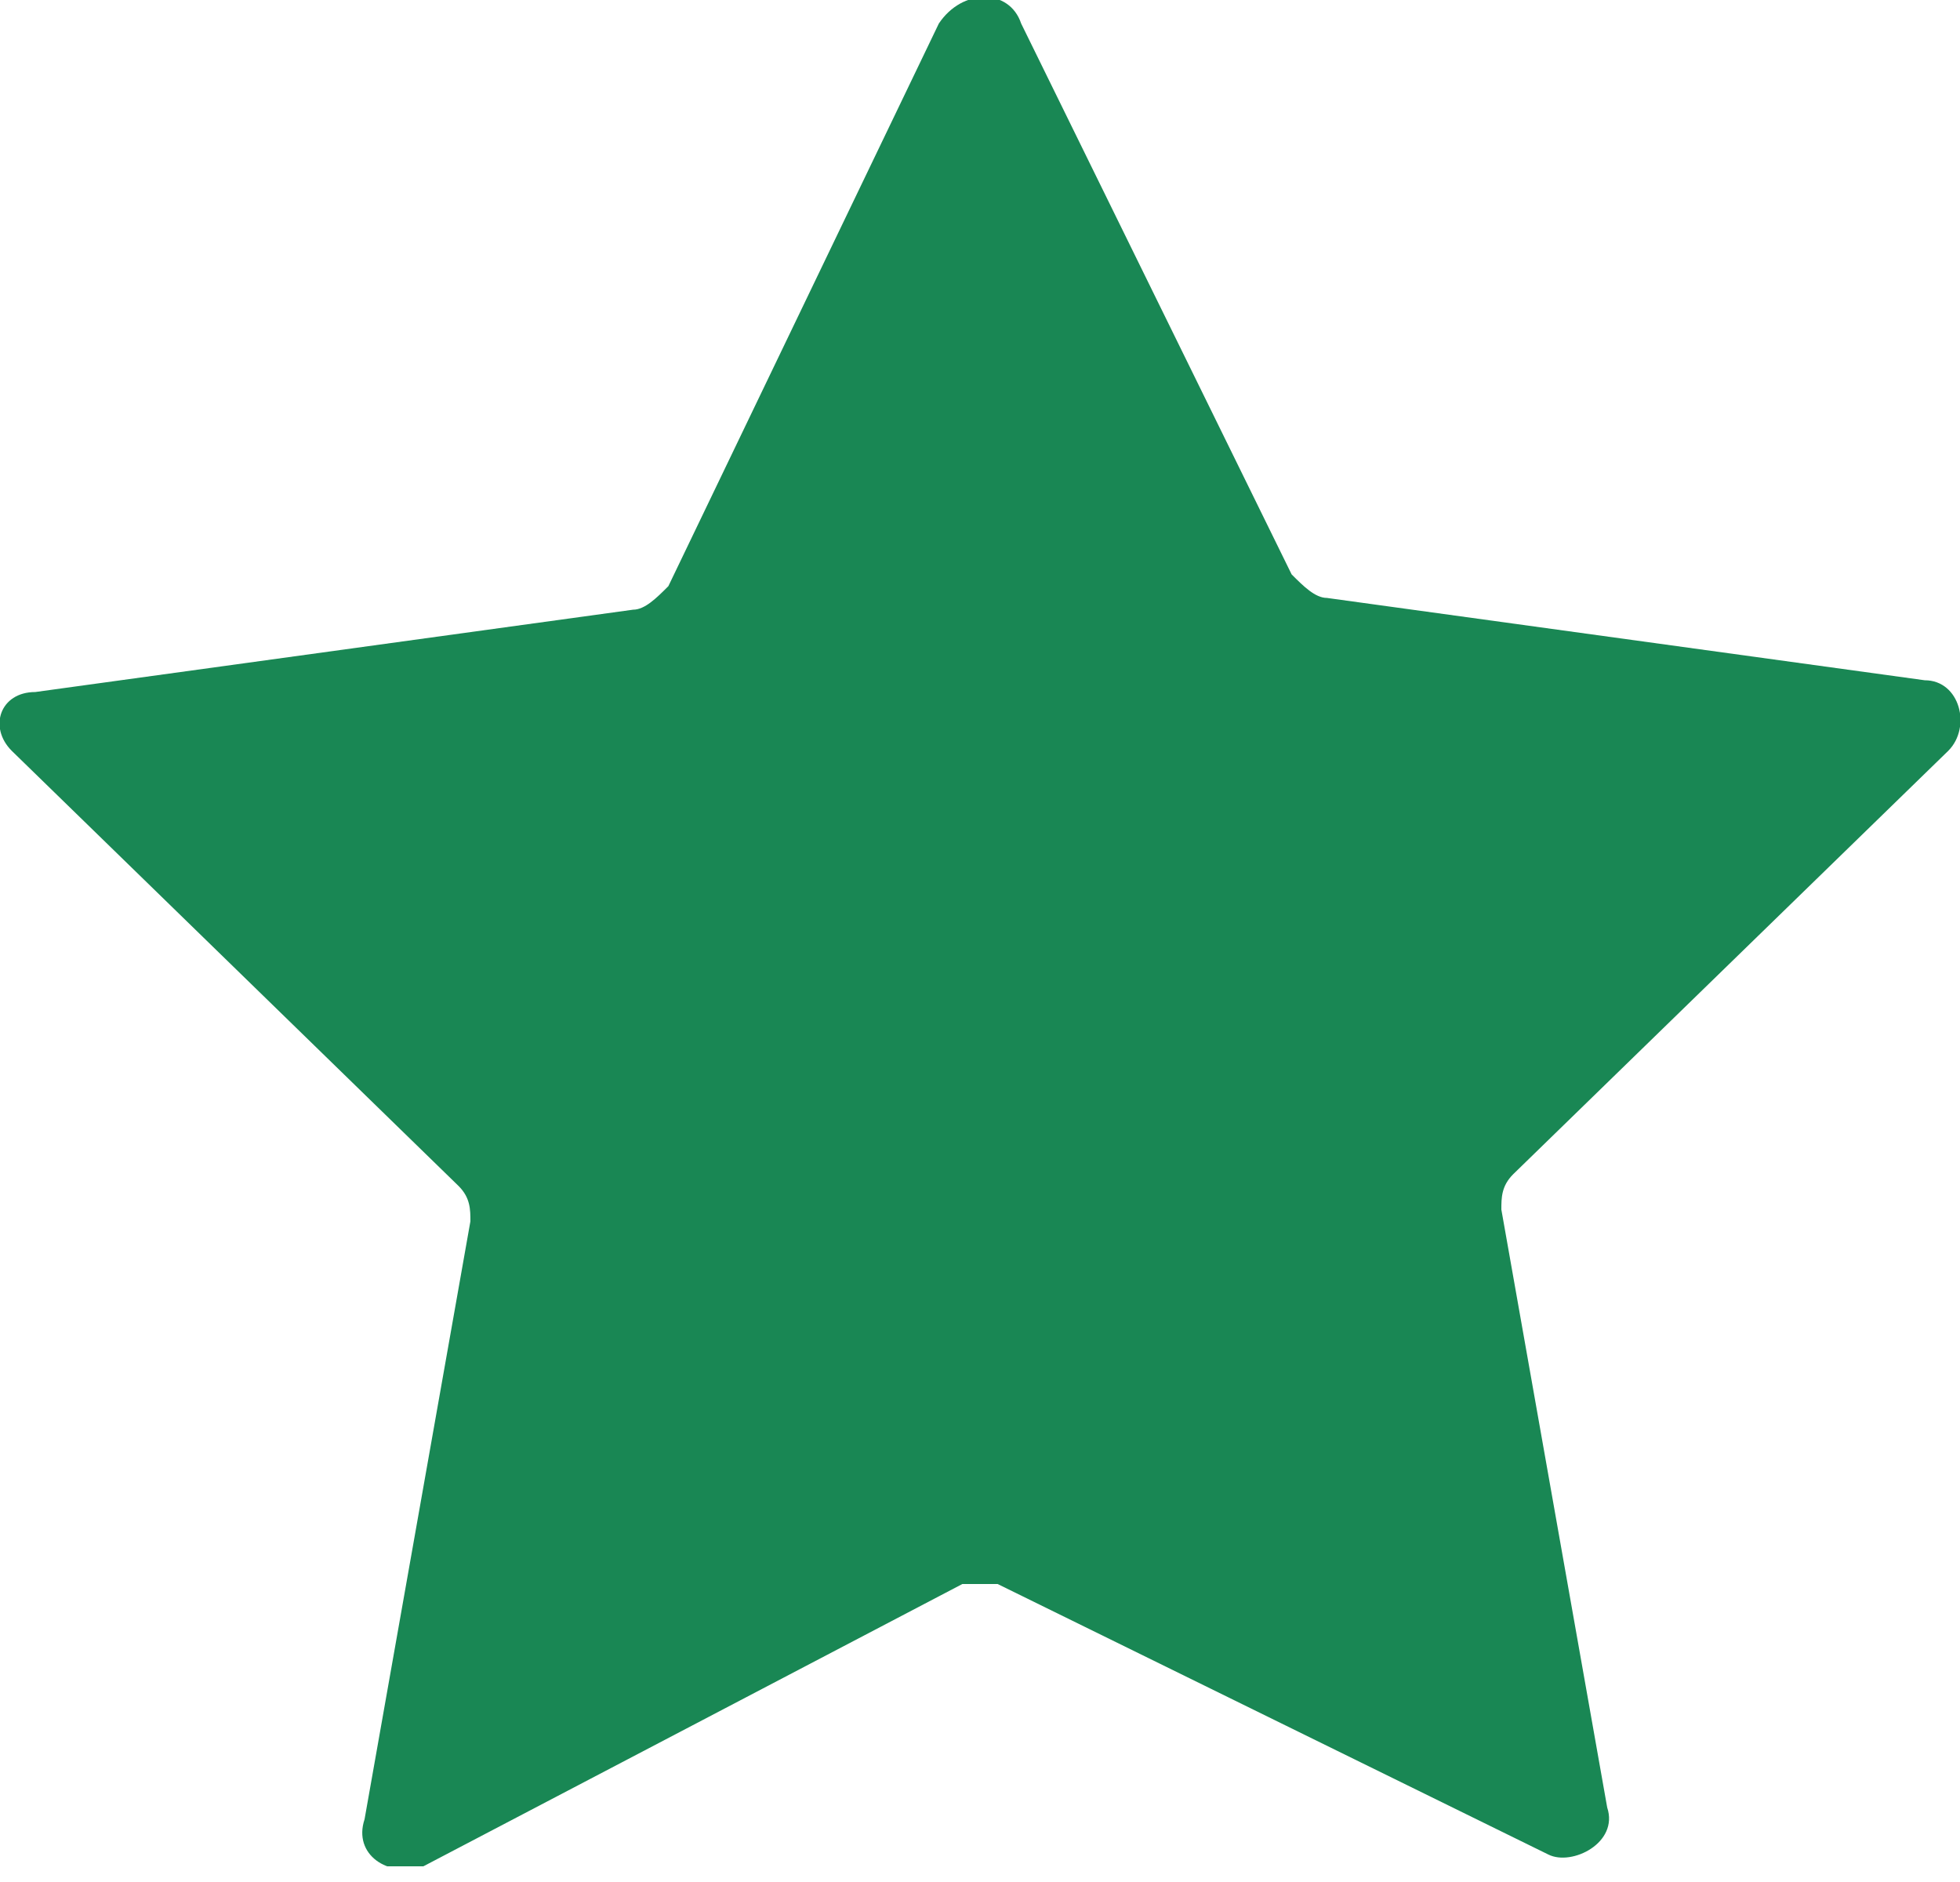<?xml version="1.0" encoding="utf-8"?>
<!-- Generator: $$$/GeneralStr/196=Adobe Illustrator 27.6.0, SVG Export Plug-In . SVG Version: 6.00 Build 0)  -->
<svg version="1.1" id="Livello_1" xmlns="http://www.w3.org/2000/svg" xmlns:xlink="http://www.w3.org/1999/xlink" x="0px" y="0px"
	 viewBox="0 0 100 96" style="enable-background:new 0 0 100 96;" xml:space="preserve">
<style type="text/css">
	.st0{clip-path:url(#SVGID_00000124144846215269497520000005359077983080621992_);}
	.st1{fill:#198754;}
</style>
<g>
	<defs>
		<rect id="SVGID_1_" width="100" height="95.2"/>
	</defs>
	<clipPath id="SVGID_00000170267446181887270230000006211387088262435464_">
		<use xlink:href="#SVGID_1_"  style="overflow:visible;"/>
	</clipPath>
	<g style="clip-path:url(#SVGID_00000170267446181887270230000006211387088262435464_);">
		<path class="st1" d="M52.1,1.2l13.8,28.1c0.6,0.6,1.2,1.2,1.8,1.2l30.5,4.2c1.8,0,2.4,2.4,1.2,3.6L77.2,59.9
			c-0.6,0.6-0.6,1.2-0.6,1.8L82,92.2c0.6,1.8-1.8,3-3,2.4L50.9,80.8c-0.6,0-1.2,0-1.8,0L21.6,95.2c-1.8,0.6-3.6-0.6-3-2.4L24,62.3
			c0-0.6,0-1.2-0.6-1.8L0.6,38.3c-1.2-1.2-0.6-3,1.2-3l30.5-4.2c0.6,0,1.2-0.6,1.8-1.2L47.9,1.2C49.1-0.6,51.5-0.6,52.1,1.2z"/>
	</g>
</g>
</svg>
